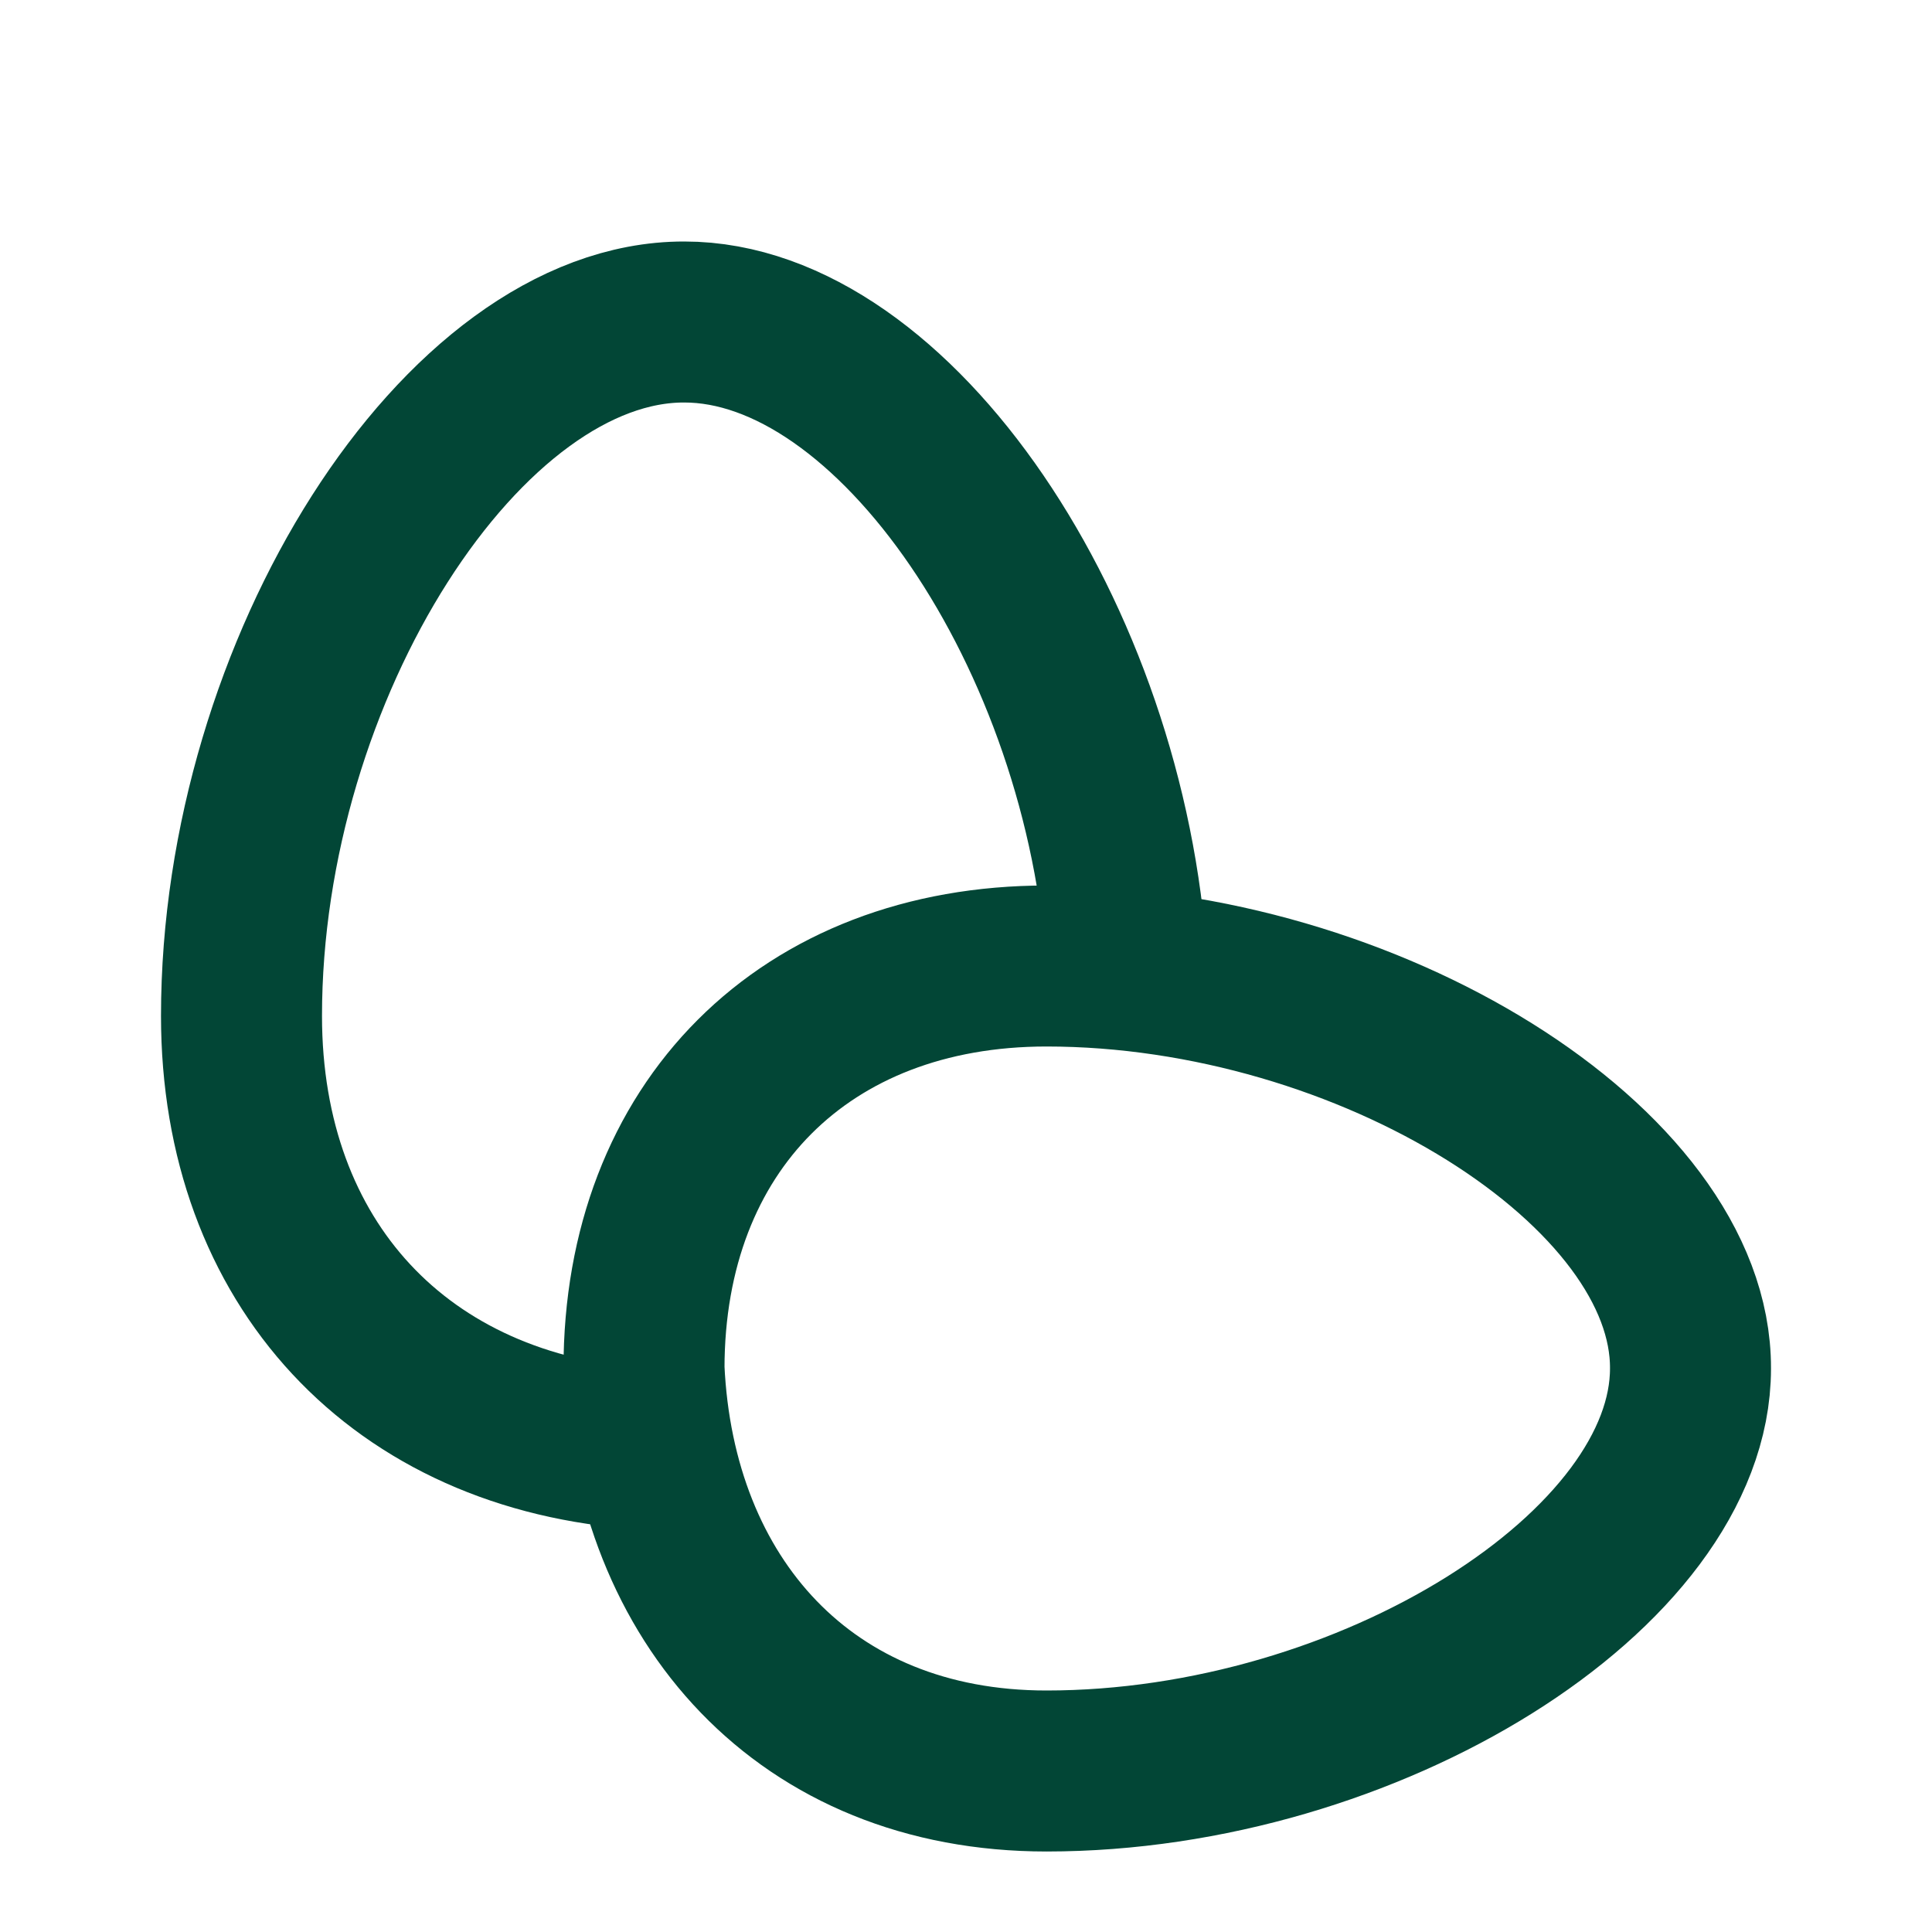 <?xml version="1.0" encoding="UTF-8"?> <svg xmlns="http://www.w3.org/2000/svg" width="24" height="24" viewBox="0 0 24 24" fill="none"><path d="M13 22C10 22 8.132 19.882 8 17C8 14 10 12 13 12C17 12 21.01 14.5 21 17C21 19.5 17 22 13 22Z" stroke="#024636" stroke-width="2" stroke-linecap="round" stroke-linejoin="round"></path><path d="M8 18C4.97 17.804 3 15.691 3 12.62C3 8.313 5.75 3.995 8.5 4C11.114 4 13.748 7.915 14 12" stroke="#024636" stroke-width="2" stroke-linecap="round" stroke-linejoin="round"></path></svg> 